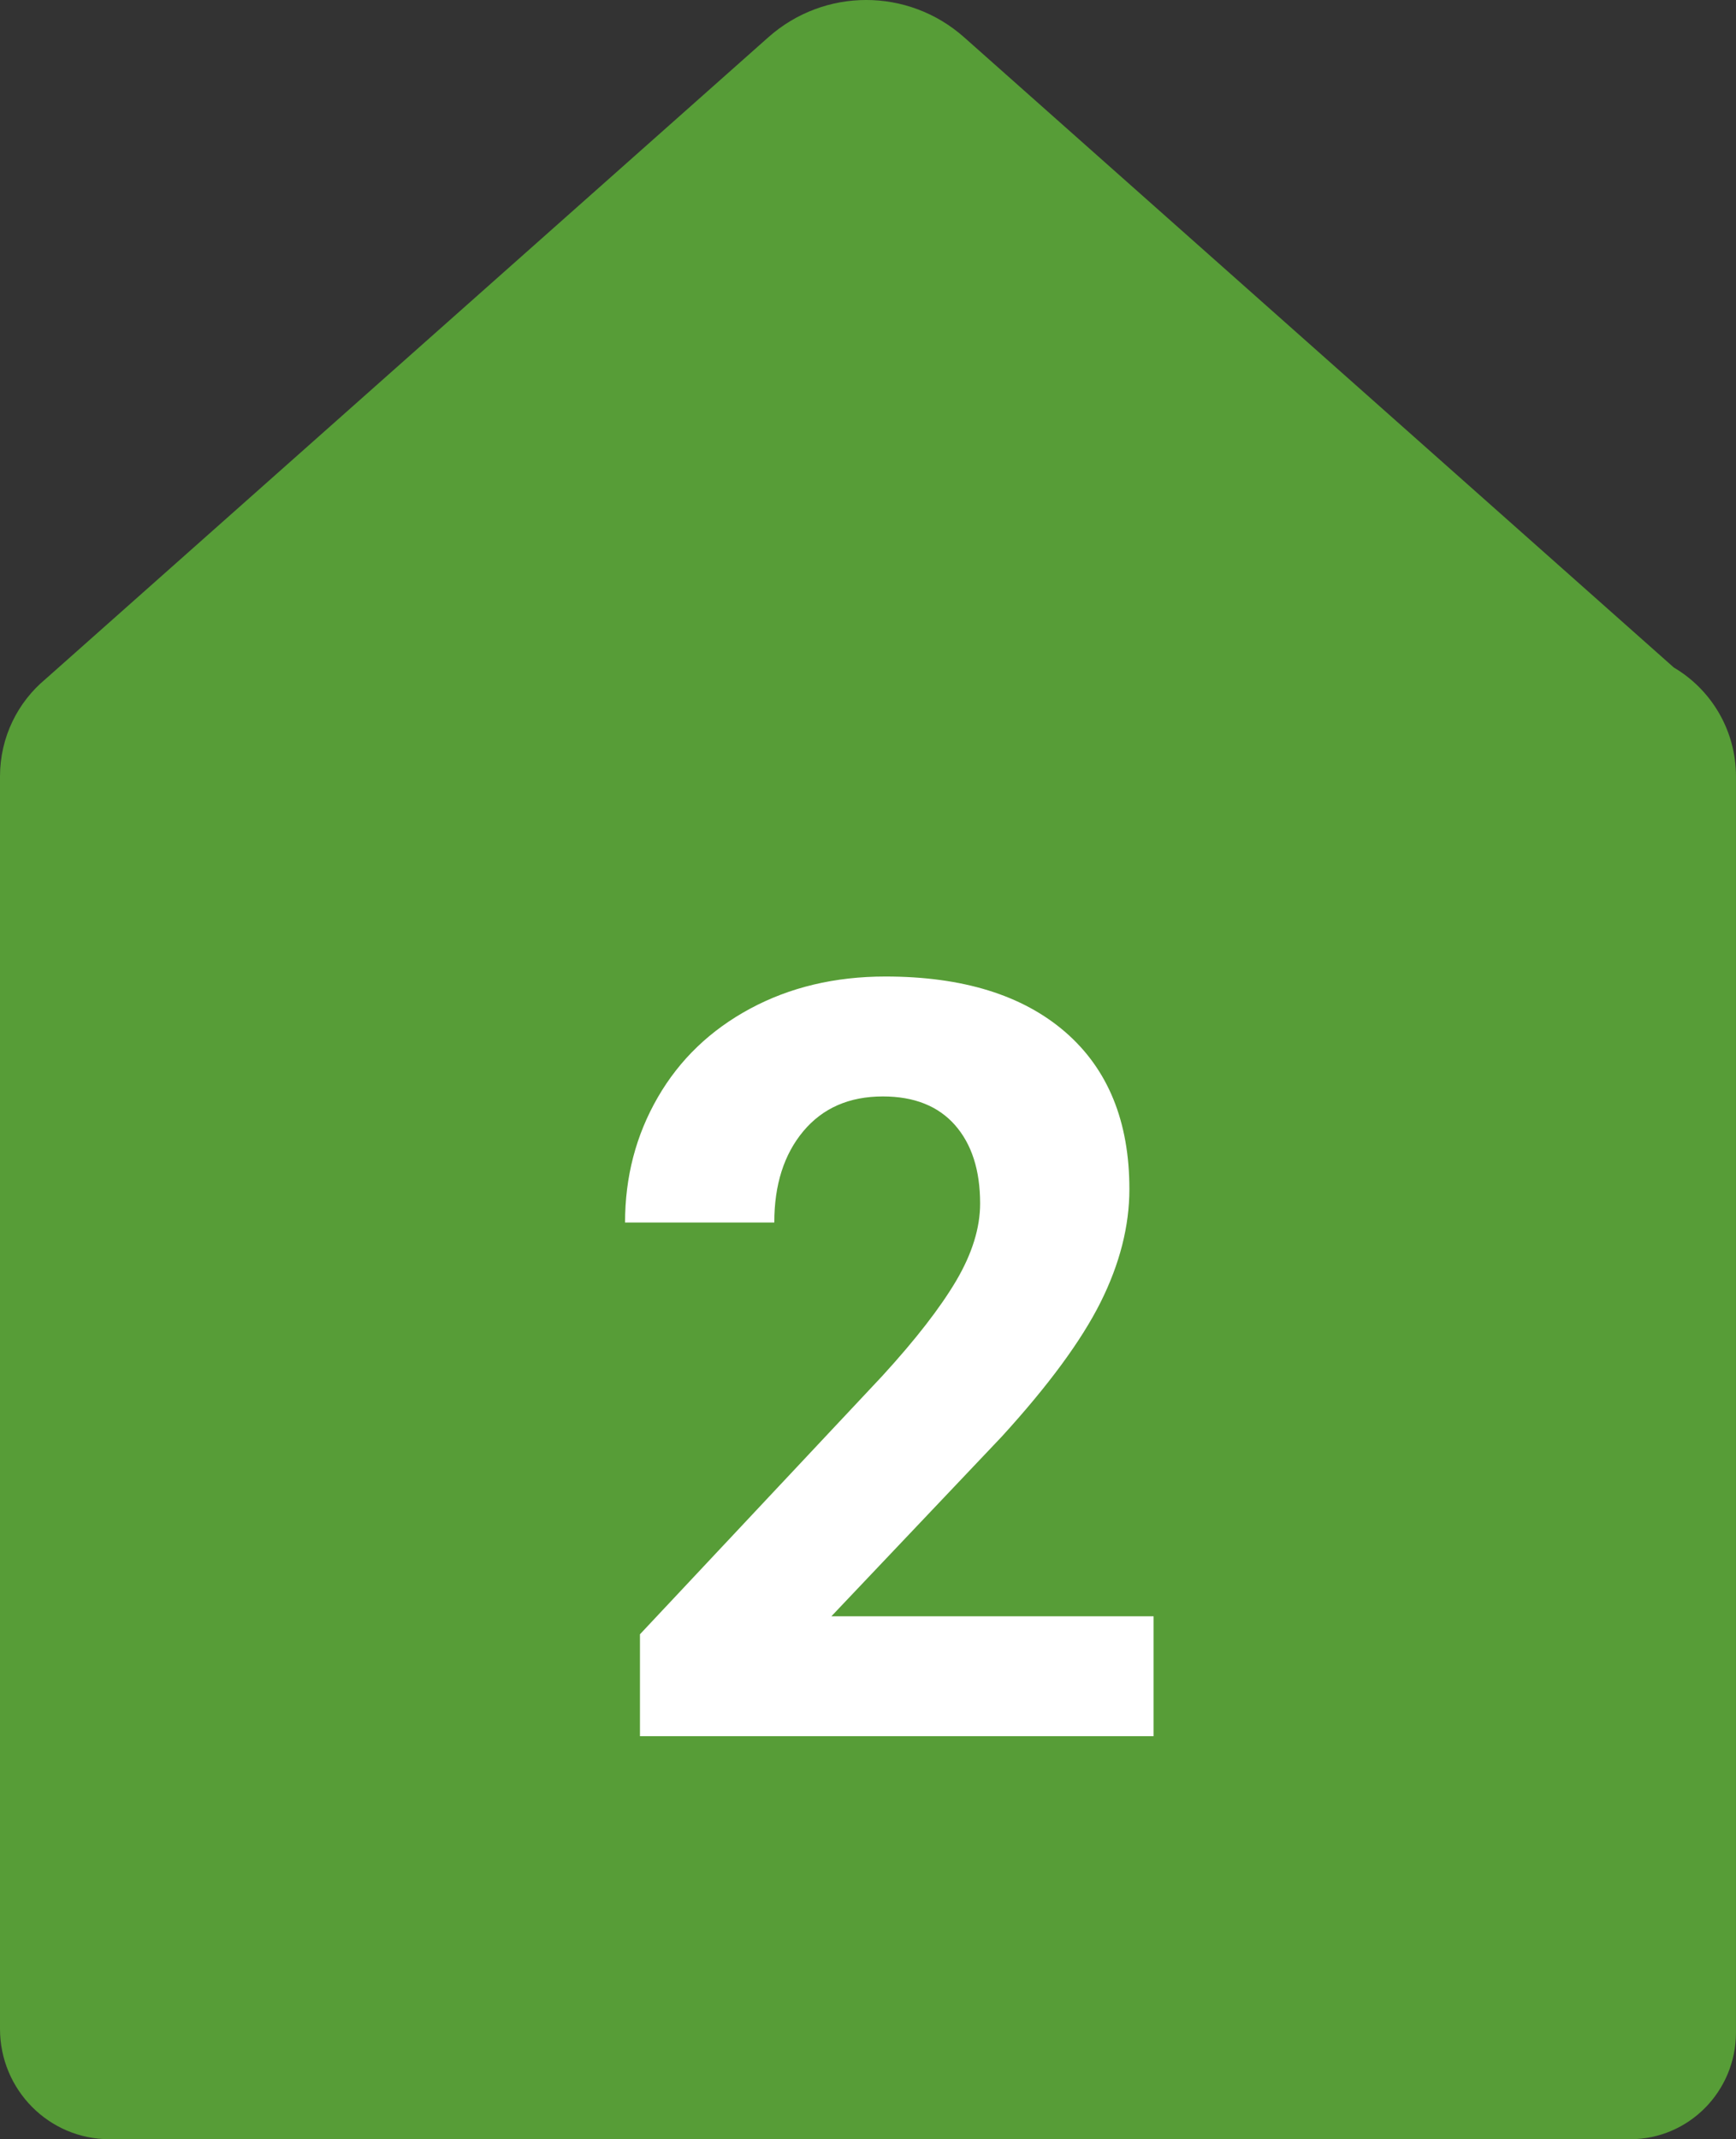 <svg id="a" xmlns="http://www.w3.org/2000/svg" width="56" height="69" viewBox="0 0 56 69">
	<rect x="0" y="0" width="56" height="69" fill="#333333" stroke="none"/>
	<g id="b">
		<g id="c">
			<path id="d"
				d="M53.993,21.529L31.1,1.202c-1.807-1.603-4.51-1.603-6.315,0L1.473,21.899c-.899.746-1.473,1.877-1.473,3.145v40.396c0,1.966,1.581,3.559,3.528,3.559h49.06c1.883,0,3.411-1.54,3.411-3.444V25.045c0-1.502-.808-2.811-2.007-3.516"
				style="fill:#579d37; fill-rule:evenodd;" />
		</g>
		<g id="e" style="isolation:isolate;">
			<g style="isolation:isolate;">
				<path
					d="M37.212,56h-16.568v-3.287l7.819-8.334c1.073-1.173,1.867-2.197,2.383-3.071.514-.874.771-1.704.771-2.49,0-1.073-.271-1.917-.813-2.532-.542-.613-1.317-.921-2.324-.921-1.085,0-1.94.374-2.565,1.12-.625.748-.938,1.729-.938,2.947h-4.814c0-1.472.351-2.816,1.054-4.034.703-1.218,1.696-2.172,2.98-2.864,1.284-.691,2.739-1.037,4.366-1.037,2.49,0,4.424.598,5.803,1.793,1.377,1.195,2.066,2.883,2.066,5.063,0,1.195-.311,2.413-.93,3.652-.62,1.239-1.683,2.684-3.188,4.333l-5.495,5.794h10.393v3.868Z"
					style="fill:#fff;" />
			</g>
		</g>
	</g>
</svg>